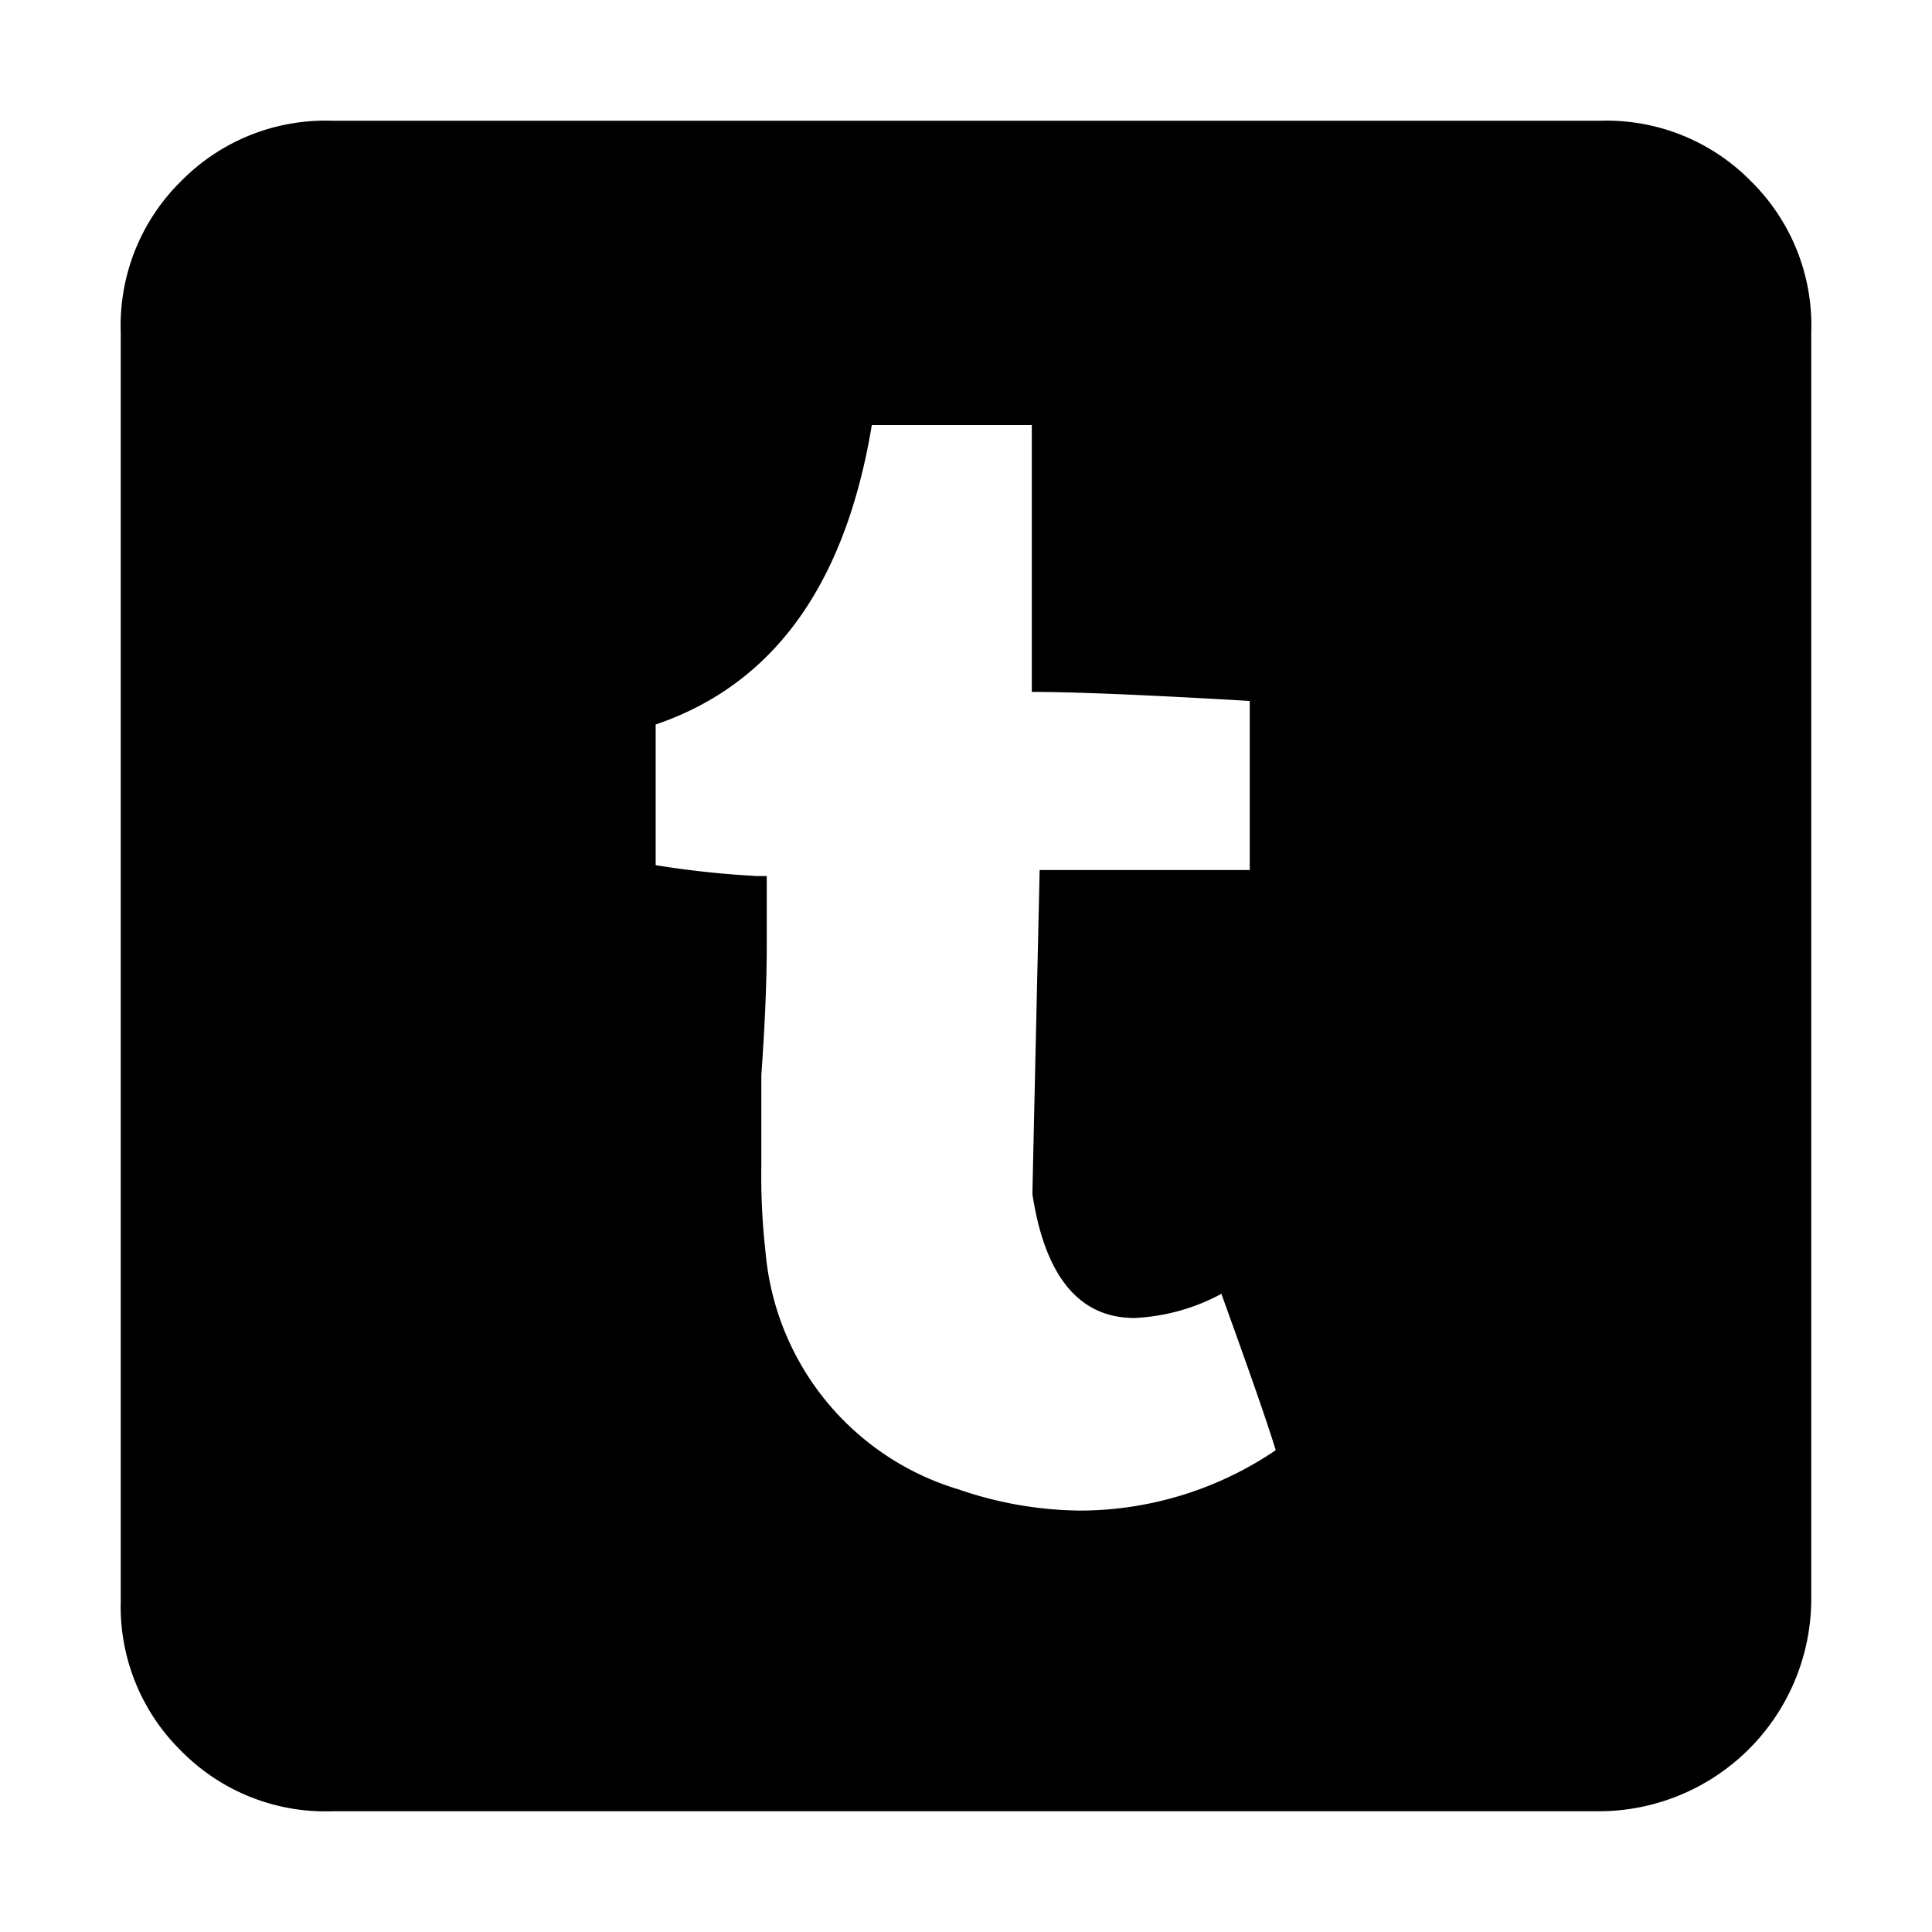 <?xml version="1.0" ?>
<!-- Скачано с сайта svg4.ru / Downloaded from svg4.ru -->
<svg fill="#000000" width="800px" height="800px" viewBox="0 0 32 32" xmlns="http://www.w3.org/2000/svg">
<title/>
<g id="Thublr">
<path d="M26.49,30H5.5A3.35,3.35,0,0,1,3,29a3.35,3.35,0,0,1-1-2.48V5.5A3.35,3.35,0,0,1,3,3,3.35,3.35,0,0,1,5.5,2h21A3.35,3.35,0,0,1,29,3,3.35,3.35,0,0,1,30,5.5v21A3.52,3.52,0,0,1,26.49,30ZM20.7,11.61c-1.7-.1-2.91-.15-3.61-.15l0-4.42H14.44C14,9.7,12.8,11.34,10.86,12v2.33a15.67,15.67,0,0,0,1.68.18c.11,0,.16,0,.16,0v1.14q0,.9-.09,2.16c0,.57,0,1.07,0,1.5a11.23,11.23,0,0,0,.07,1.43,4.51,4.51,0,0,0,3.2,3.93,6.33,6.33,0,0,0,2,.35,5.79,5.79,0,0,0,3.25-1c-.13-.43-.43-1.29-.9-2.59a3.35,3.35,0,0,1-1.44.4c-.91,0-1.48-.68-1.69-2.05q0-.07.12-5.37H20.7Z"/>
</g>
</svg>